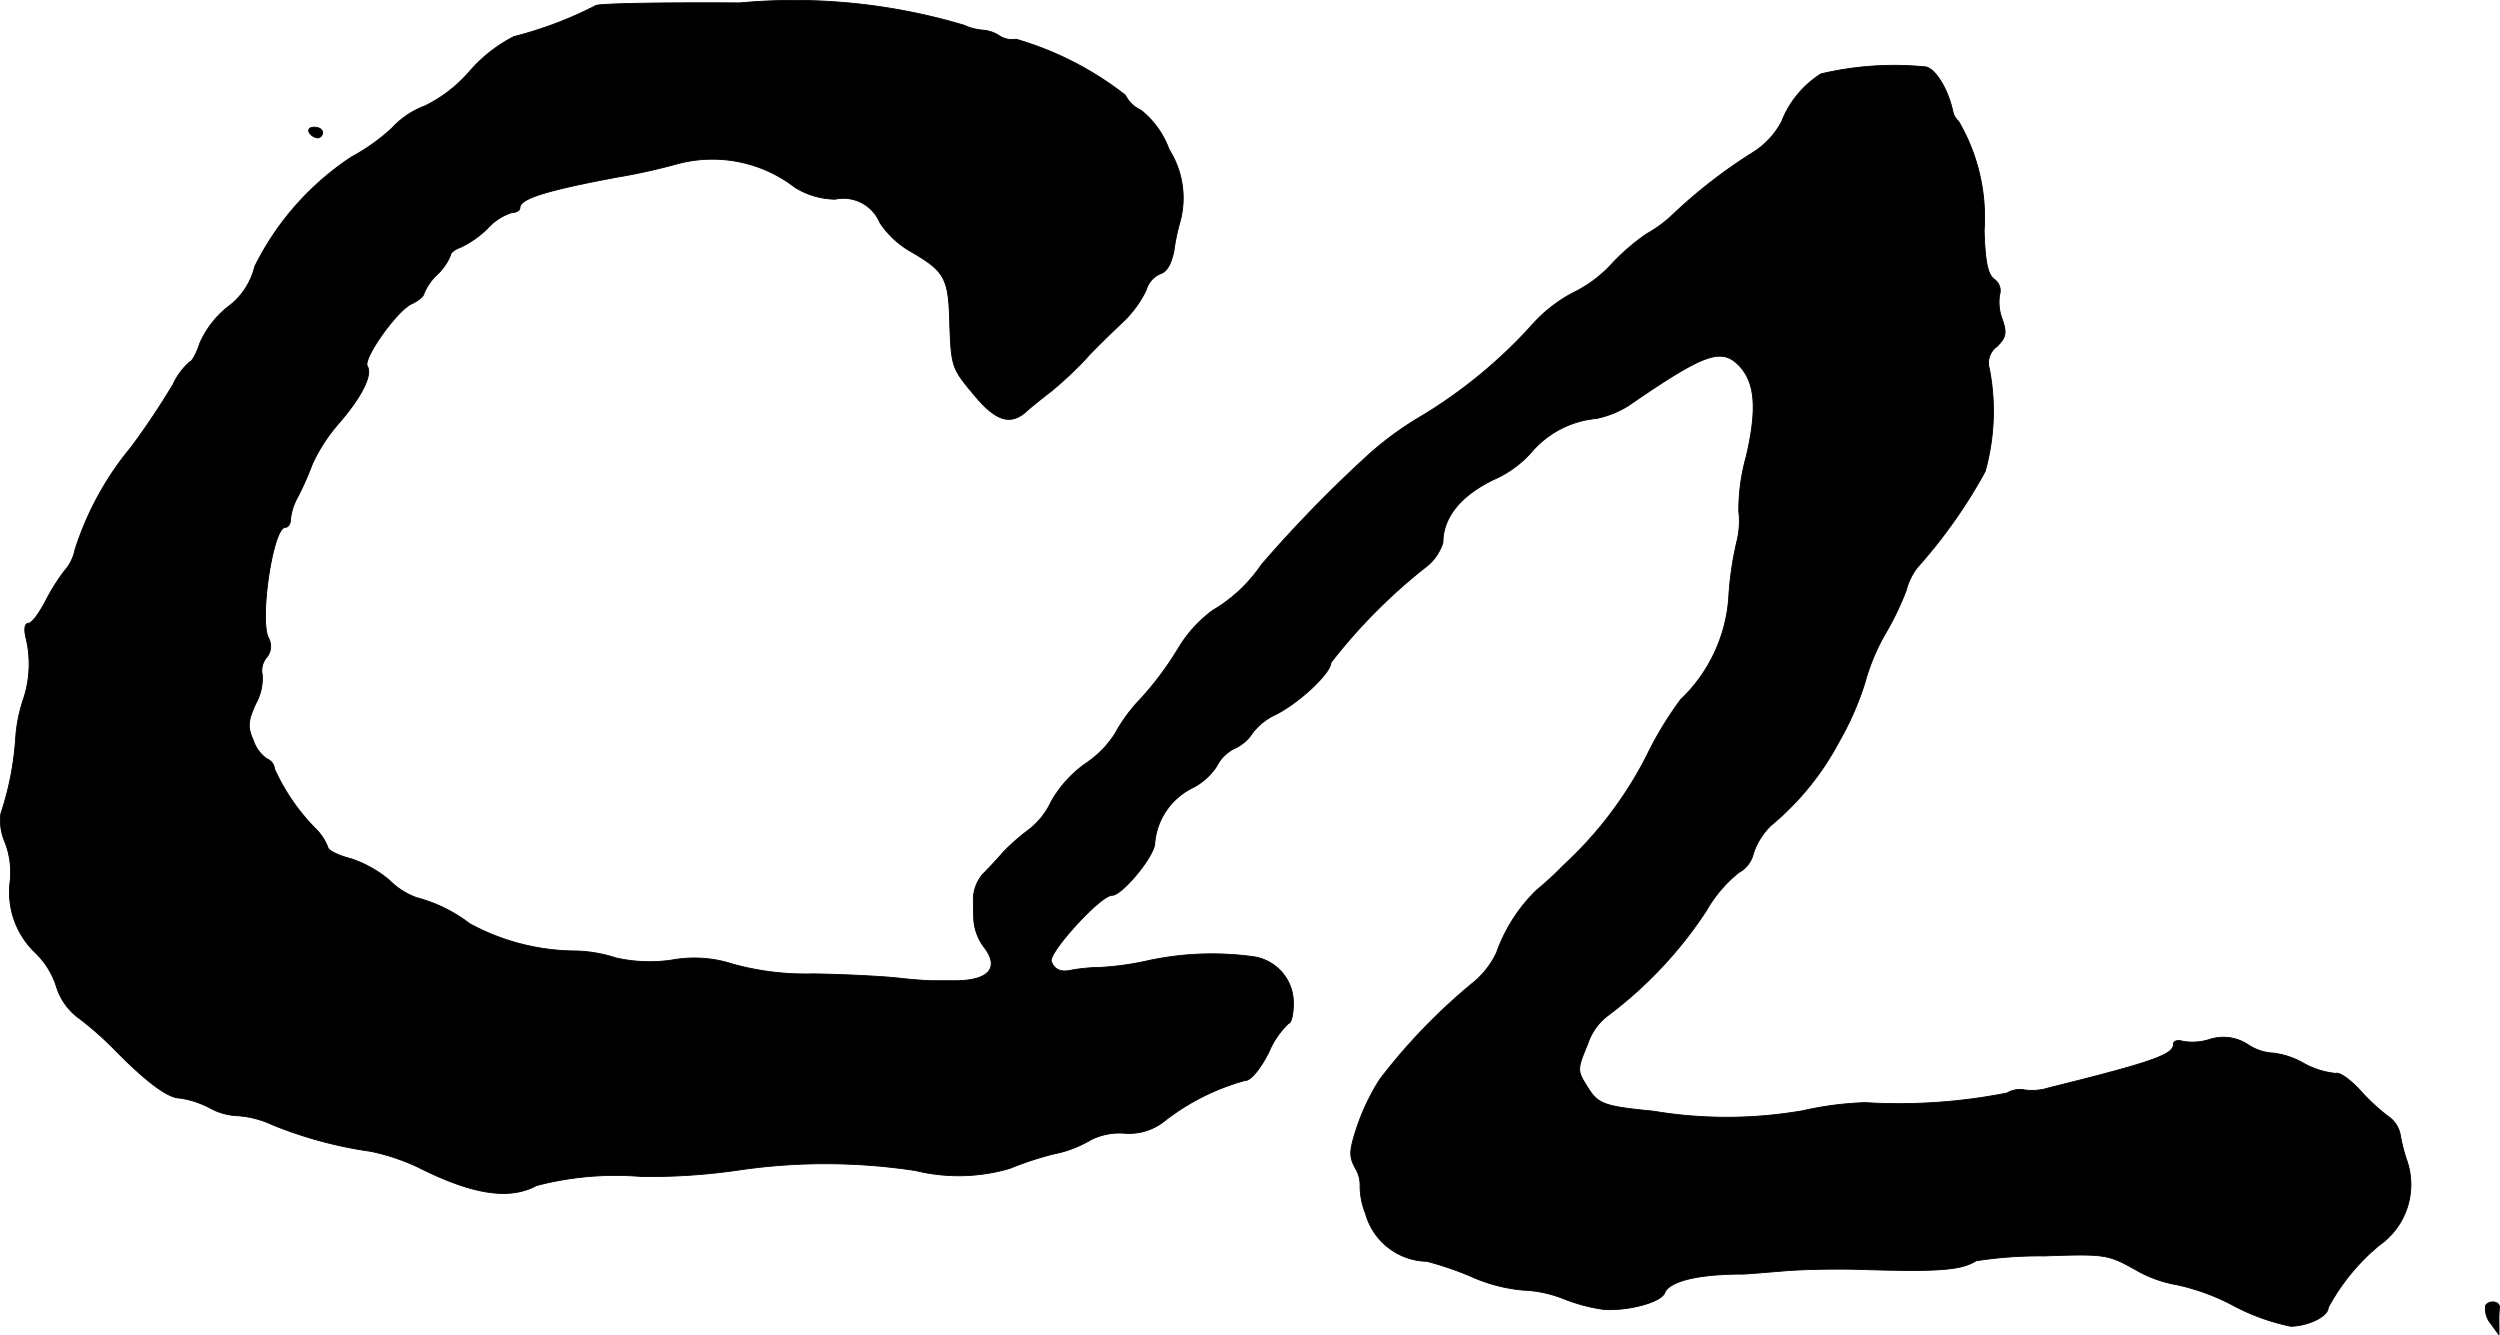 <?xml version="1.0" encoding="UTF-8"?>
<svg xmlns="http://www.w3.org/2000/svg"
     version="1.1"
     width="10.014mm"
     height="5.349mm"
     viewBox="0 0 28.386 15.163">
   <defs>
      <style type="text/css"><![CDATA[
      .a {
        stroke: #000;
        stroke-linecap: round;
        stroke-linejoin: round;
        stroke-width: 0.01px;
      }
    ]]></style>
   </defs>
   <path class="a"
         d="M6.763.064a4.369,4.369,0,0,1-.927.351,1.671,1.671,0,0,0-.503.394,1.596,1.596,0,0,1-.509.394.965.965,0,0,0-.376.254,2.286,2.286,0,0,1-.46.327,3.184,3.184,0,0,0-1.096,1.242.801.801,0,0,1-.315.466,1.099,1.099,0,0,0-.309.406c-.036.115-.091.212-.115.212a.766.766,0,0,0-.188.254,8.588,8.588,0,0,1-.478.715,3.477,3.477,0,0,0-.636,1.163.508.508,0,0,1-.121.242,2.305,2.305,0,0,0-.212.339c-.073.139-.157.254-.194.254-.042,0-.055.061-.03.164a1.263,1.263,0,0,1-.024.684,1.751,1.751,0,0,0-.091.43,3.408,3.408,0,0,1-.17.884A.617.617,0,0,0,.058,9.567a.953.953,0,0,1,.055.454.95.95,0,0,0,.291.8.908.908,0,0,1,.236.382.705.705,0,0,0,.23.339,3.647,3.647,0,0,1,.43.376c.363.369.606.551.745.551a1.085,1.085,0,0,1,.333.109.701.701,0,0,0,.321.091,1.114,1.114,0,0,1,.394.103A4.708,4.708,0,0,0,4.213,13.074a2.448,2.448,0,0,1,.527.176c.612.309,1.036.382,1.351.212a3.542,3.542,0,0,1,1.193-.103A6.964,6.964,0,0,0,8.386,13.286a6.784,6.784,0,0,1,2.011.006,2.06,2.06,0,0,0,1.066-.024,3.847,3.847,0,0,1,.497-.164,1.321,1.321,0,0,0,.43-.164.731.731,0,0,1,.369-.073.646.646,0,0,0,.472-.145,2.598,2.598,0,0,1,.909-.454c.055.006.17-.127.267-.321a.971.971,0,0,1,.224-.327c.03,0,.055-.103.055-.23a.53.53,0,0,0-.454-.527,3.433,3.433,0,0,0-1.181.042,3.381,3.381,0,0,1-.545.079,2.121,2.121,0,0,0-.333.03c-.121.03-.2,0-.236-.097s.557-.751.69-.751c.115,0,.485-.448.485-.594a.771.771,0,0,1,.424-.624.72.72,0,0,0,.279-.248.45.45,0,0,1,.2-.2.475.475,0,0,0,.206-.176.699.699,0,0,1,.267-.212c.273-.139.624-.472.624-.588a6.272,6.272,0,0,1,1.06-1.072.568.568,0,0,0,.212-.291c0-.285.2-.533.575-.715a1.224,1.224,0,0,0,.448-.333A1.104,1.104,0,0,1,18.126,4.752a1.116,1.116,0,0,0,.363-.145c.854-.588,1.048-.66,1.248-.466.194.194.218.497.091,1.042a2.252,2.252,0,0,0-.085.624.938.938,0,0,1-.024.351,3.694,3.694,0,0,0-.091.642A1.772,1.772,0,0,1,19.083,7.944a4.003,4.003,0,0,0-.388.642,4.43,4.43,0,0,1-.951,1.248,3.692,3.692,0,0,1-.303.279,1.862,1.862,0,0,0-.448.703.976.976,0,0,1-.285.357,6.635,6.635,0,0,0-1.042,1.084,2.518,2.518,0,0,0-.26.545c-.085.26-.091.327-.018.46a.375.375,0,0,1,.055.188.838.838,0,0,0,.061.327.739.739,0,0,0,.697.545,3.639,3.639,0,0,1,.539.188,1.837,1.837,0,0,0,.551.139,1.392,1.392,0,0,1,.46.097,1.989,1.989,0,0,0,.448.121c.273.024.666-.079.703-.188.055-.133.382-.212.89-.212.036,0,.248-.018.466-.036s.588-.024.818-.018c.927.03,1.187.012,1.363-.097a4.68,4.68,0,0,1,.769-.055c.69-.024.727-.018,1.03.151a1.419,1.419,0,0,0,.478.176,2.493,2.493,0,0,1,.654.242,2.435,2.435,0,0,0,.642.23c.206-.006.424-.115.424-.212a2.368,2.368,0,0,1,.581-.709.841.841,0,0,0,.303-.987,1.988,1.988,0,0,1-.067-.273.32.32,0,0,0-.133-.2,2.308,2.308,0,0,1-.315-.291c-.115-.127-.242-.218-.285-.2a.929.929,0,0,1-.363-.115.928.928,0,0,0-.339-.115.57.57,0,0,1-.285-.091.506.506,0,0,0-.436-.067.639.639,0,0,1-.309.024c-.061-.018-.109-.006-.109.03,0,.121-.218.2-1.411.497a.64.64,0,0,1-.285.024.282.282,0,0,0-.194.036,6.324,6.324,0,0,1-1.611.109,3.726,3.726,0,0,0-.703.091,5.043,5.043,0,0,1-1.702.006c-.563-.055-.63-.079-.751-.279-.115-.182-.115-.194.006-.485a.659.659,0,0,1,.236-.327,4.717,4.717,0,0,0,1.108-1.181,1.54,1.54,0,0,1,.369-.436.339.339,0,0,0,.17-.224.792.792,0,0,1,.194-.309,3.148,3.148,0,0,0,.775-.951,3.353,3.353,0,0,0,.297-.678,2.371,2.371,0,0,1,.23-.551A3.271,3.271,0,0,0,21.645,6.702a.712.712,0,0,1,.127-.26,5.805,5.805,0,0,0,.769-1.09,2.543,2.543,0,0,0,.048-1.163.228.228,0,0,1,.085-.254c.103-.103.115-.151.061-.309a.538.538,0,0,1-.03-.279.158.158,0,0,0-.061-.176c-.073-.055-.103-.188-.115-.551A2.16,2.16,0,0,0,22.239,1.378a.213.213,0,0,1-.067-.121c-.055-.248-.194-.472-.303-.497A3.602,3.602,0,0,0,20.676.839a1.129,1.129,0,0,0-.448.545.917.917,0,0,1-.321.345,5.77,5.77,0,0,0-.902.697,1.487,1.487,0,0,1-.309.23,2.443,2.443,0,0,0-.388.333,1.453,1.453,0,0,1-.442.333,1.649,1.649,0,0,0-.478.376,5.551,5.551,0,0,1-1.254,1.03,3.734,3.734,0,0,0-.563.406,14.643,14.643,0,0,0-1.248,1.278,1.727,1.727,0,0,1-.557.521,1.496,1.496,0,0,0-.388.43,3.651,3.651,0,0,1-.424.569,1.818,1.818,0,0,0-.291.394,1.141,1.141,0,0,1-.339.345,1.362,1.362,0,0,0-.388.43.859.859,0,0,1-.248.315,2.465,2.465,0,0,0-.297.26c-.067.079-.176.194-.236.254a.466.466,0,0,0-.103.254c0,.073,0,.2.006.279a.588.588,0,0,0,.115.291c.182.236.055.382-.333.382h-.242c-.067,0-.242-.012-.394-.03s-.588-.042-.969-.048a3.105,3.105,0,0,1-.909-.109,1.411,1.411,0,0,0-.697-.048,1.737,1.737,0,0,1-.636-.024,1.582,1.582,0,0,0-.454-.079,2.546,2.546,0,0,1-1.205-.309,1.705,1.705,0,0,0-.606-.297.82.82,0,0,1-.303-.194,1.324,1.324,0,0,0-.442-.248c-.145-.036-.26-.097-.26-.127a.591.591,0,0,0-.121-.194,2.337,2.337,0,0,1-.485-.697.137.137,0,0,0-.085-.115.411.411,0,0,1-.157-.212c-.067-.151-.061-.218.03-.418a.592.592,0,0,0,.073-.321.233.233,0,0,1,.048-.2.195.195,0,0,0,.024-.218c-.109-.2.048-1.26.188-1.26.036,0,.061-.042.061-.097a.656.656,0,0,1,.085-.254A3.543,3.543,0,0,0,3.547,5.267a1.946,1.946,0,0,1,.315-.478c.248-.291.369-.533.309-.63-.055-.085.339-.636.503-.709.079-.036.139-.091.139-.115a.625.625,0,0,1,.151-.218.625.625,0,0,0,.151-.218c0-.03.048-.067.115-.091a1.112,1.112,0,0,0,.303-.212.63.63,0,0,1,.279-.182c.048,0,.091-.024.091-.055,0-.103.291-.194,1.09-.345a6.755,6.755,0,0,0,.666-.145,1.535,1.535,0,0,1,1.369.26.894.894,0,0,0,.454.133.449.449,0,0,1,.509.267,1.03,1.03,0,0,0,.351.327c.394.23.43.303.442.836.018.466.024.491.267.781.248.303.412.357.588.212.036-.036.17-.145.297-.242a4.457,4.457,0,0,0,.382-.357c.085-.097.273-.279.412-.412a1.239,1.239,0,0,0,.285-.382.28.28,0,0,1,.157-.182c.079-.024.127-.115.157-.26a2.394,2.394,0,0,1,.073-.345,1.025,1.025,0,0,0-.127-.806,1.008,1.008,0,0,0-.321-.448.368.368,0,0,1-.176-.17A3.668,3.668,0,0,0,11.536.445a.261.261,0,0,1-.194-.042.402.402,0,0,0-.182-.061.615.615,0,0,1-.212-.055,6.736,6.736,0,0,0-2.55-.254C7.52.027,6.787.04,6.763.064Z"/>
   <path class="a"
         d="M3.511,1.505a.13.13,0,0,0,.097.061A.06.06,0,0,0,3.662,1.505c0-.036-.042-.061-.097-.061C3.517,1.445,3.492,1.469,3.511,1.505Z"/>
   <path class="a"
         d="M28.223,14.824a.263.263,0,0,0,.055.2l.097.133v-.133a1.278,1.278,0,0,1,.006-.176C28.386,14.776,28.265,14.758,28.223,14.824Z"/>
</svg>
